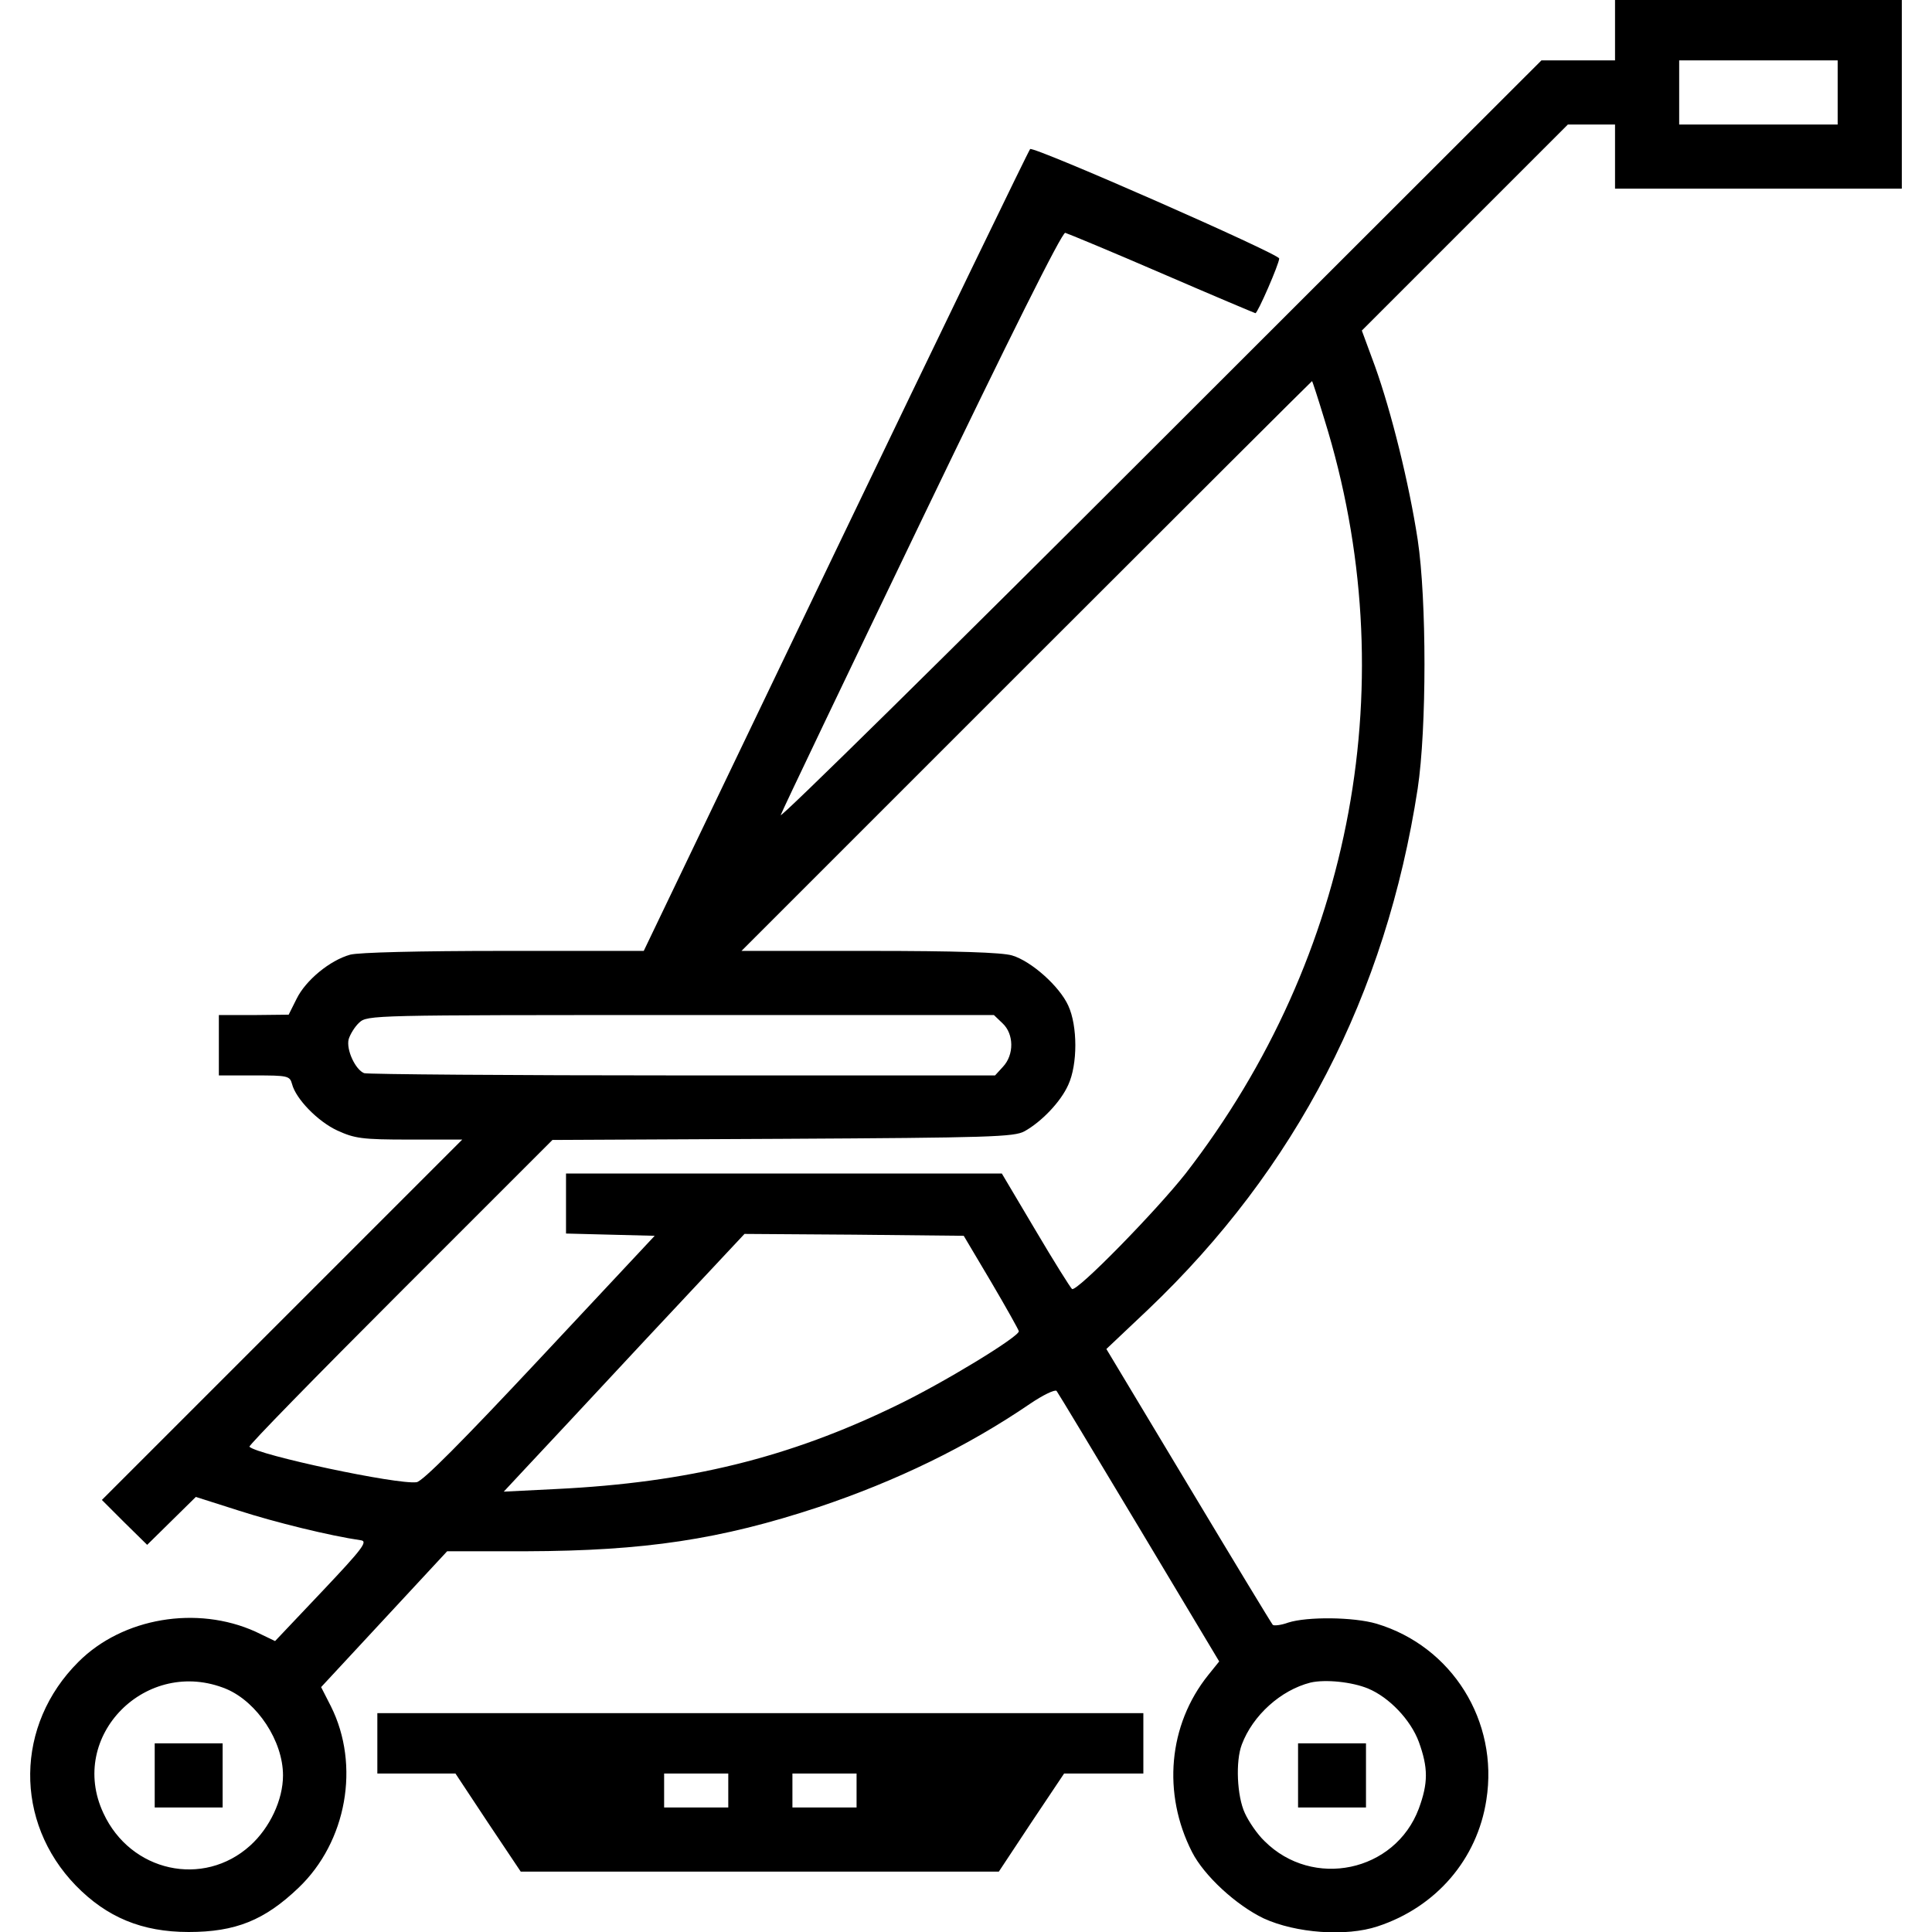 <?xml version="1.0" standalone="no"?>
<!DOCTYPE svg PUBLIC "-//W3C//DTD SVG 20010904//EN"
 "http://www.w3.org/TR/2001/REC-SVG-20010904/DTD/svg10.dtd">
<svg version="1.0" xmlns="http://www.w3.org/2000/svg"
 width="512pt" height="512pt" viewBox="0 0 512 512"
 preserveAspectRatio="xMidYMid meet">
<g transform="translate(0,512) scale(0.1,-0.1)"
fill="#000000" stroke="none">
<path d="M4280 5040 l0 -80 -97 0 -98 0 -1013 -1012 c-557 -557 -1009 -1002
-1003 -988 5 14 174 367 375 785 230 478 370 759 379 758 7 -2 123 -50 257
-108 134 -58 246 -105 247 -105 6 0 63 131 63 145 0 12 -648 297 -660 290 -3
-2 -235 -481 -515 -1064 l-509 -1061 -370 0 c-225 0 -386 -4 -408 -10 -54 -15
-118 -68 -142 -117 l-21 -42 -92 -1 -93 0 0 -80 0 -80 94 0 c89 0 94 -1 100
-23 10 -39 68 -99 120 -123 46 -21 65 -24 191 -24 l140 0 -478 -478 -477 -477
60 -60 60 -59 65 64 64 63 113 -36 c96 -31 242 -67 325 -79 18 -3 3 -23 -103
-135 l-125 -132 -52 25 c-155 70 -352 37 -469 -80 -168 -167 -171 -424 -7
-593 82 -84 175 -123 299 -123 124 0 201 31 291 117 128 122 164 325 86 481
l-26 51 167 180 167 180 210 0 c313 1 514 31 774 117 206 69 394 160 561 274
34 23 65 38 70 34 4 -5 102 -168 219 -363 l212 -354 -29 -36 c-106 -132 -122
-314 -43 -469 32 -63 117 -141 190 -176 85 -39 218 -49 302 -21 155 51 264
178 288 335 33 209 -91 407 -291 467 -61 18 -184 19 -234 3 -19 -7 -38 -9 -41
-6 -3 3 -103 168 -223 368 l-218 363 110 104 c393 374 631 835 715 1381 24
159 24 501 0 660 -23 150 -70 339 -113 459 l-35 95 273 273 273 273 62 0 63 0
0 -85 0 -85 380 0 380 0 0 250 0 250 -380 0 -380 0 0 -80z m590 -165 l0 -85
-210 0 -210 0 0 85 0 85 210 0 210 0 0 -85z m-1360 -867 c214 -687 78 -1422
-368 -1998 -78 -99 -288 -314 -301 -306 -4 3 -48 73 -97 156 l-89 150 -577 0
-578 0 0 -80 0 -79 117 -3 118 -3 -304 -325 c-205 -219 -311 -326 -327 -328
-51 -7 -421 72 -443 94 -3 3 177 187 399 409 l404 404 611 3 c547 3 613 5 640
20 45 25 96 78 116 123 25 54 25 156 0 210 -23 51 -98 118 -149 133 -27 8
-147 12 -378 12 l-339 0 755 755 c415 415 756 755 757 755 1 0 16 -46 33 -102z
m-853 -1600 c30 -28 31 -83 1 -115 l-21 -23 -828 0 c-455 0 -835 3 -844 6 -23
9 -48 62 -41 90 4 13 16 33 28 44 22 20 32 20 852 20 l830 0 23 -22z m-30
-686 c40 -68 73 -127 73 -130 0 -15 -202 -138 -325 -197 -284 -138 -551 -204
-900 -221 l-140 -7 55 59 c31 33 174 186 319 342 l264 282 290 -2 291 -3 73
-123z m-2027 -1078 c82 -35 150 -138 150 -229 0 -65 -35 -139 -87 -186 -124
-112 -317 -70 -389 86 -96 205 115 416 326 329z m3026 1 c55 -23 112 -82 134
-141 25 -69 25 -109 0 -177 -63 -168 -281 -214 -409 -86 -19 18 -42 52 -52 74
-21 45 -25 138 -8 182 29 77 103 144 182 164 39 9 110 2 153 -16z"/>
<path d="M410 415 l0 -85 90 0 90 0 0 85 0 85 -90 0 -90 0 0 -85z"/>
<path d="M3440 415 l0 -85 90 0 90 0 0 85 0 85 -90 0 -90 0 0 -85z"/>
<path d="M1000 500 l0 -80 103 0 104 0 86 -130 87 -130 633 0 634 0 86 130 87
130 105 0 105 0 0 80 0 80 -1015 0 -1015 0 0 -80z m930 -125 l0 -45 -85 0 -85
0 0 45 0 45 85 0 85 0 0 -45z m340 0 l0 -45 -85 0 -85 0 0 45 0 45 85 0 85 0
0 -45z"/>
</g>
</svg>
